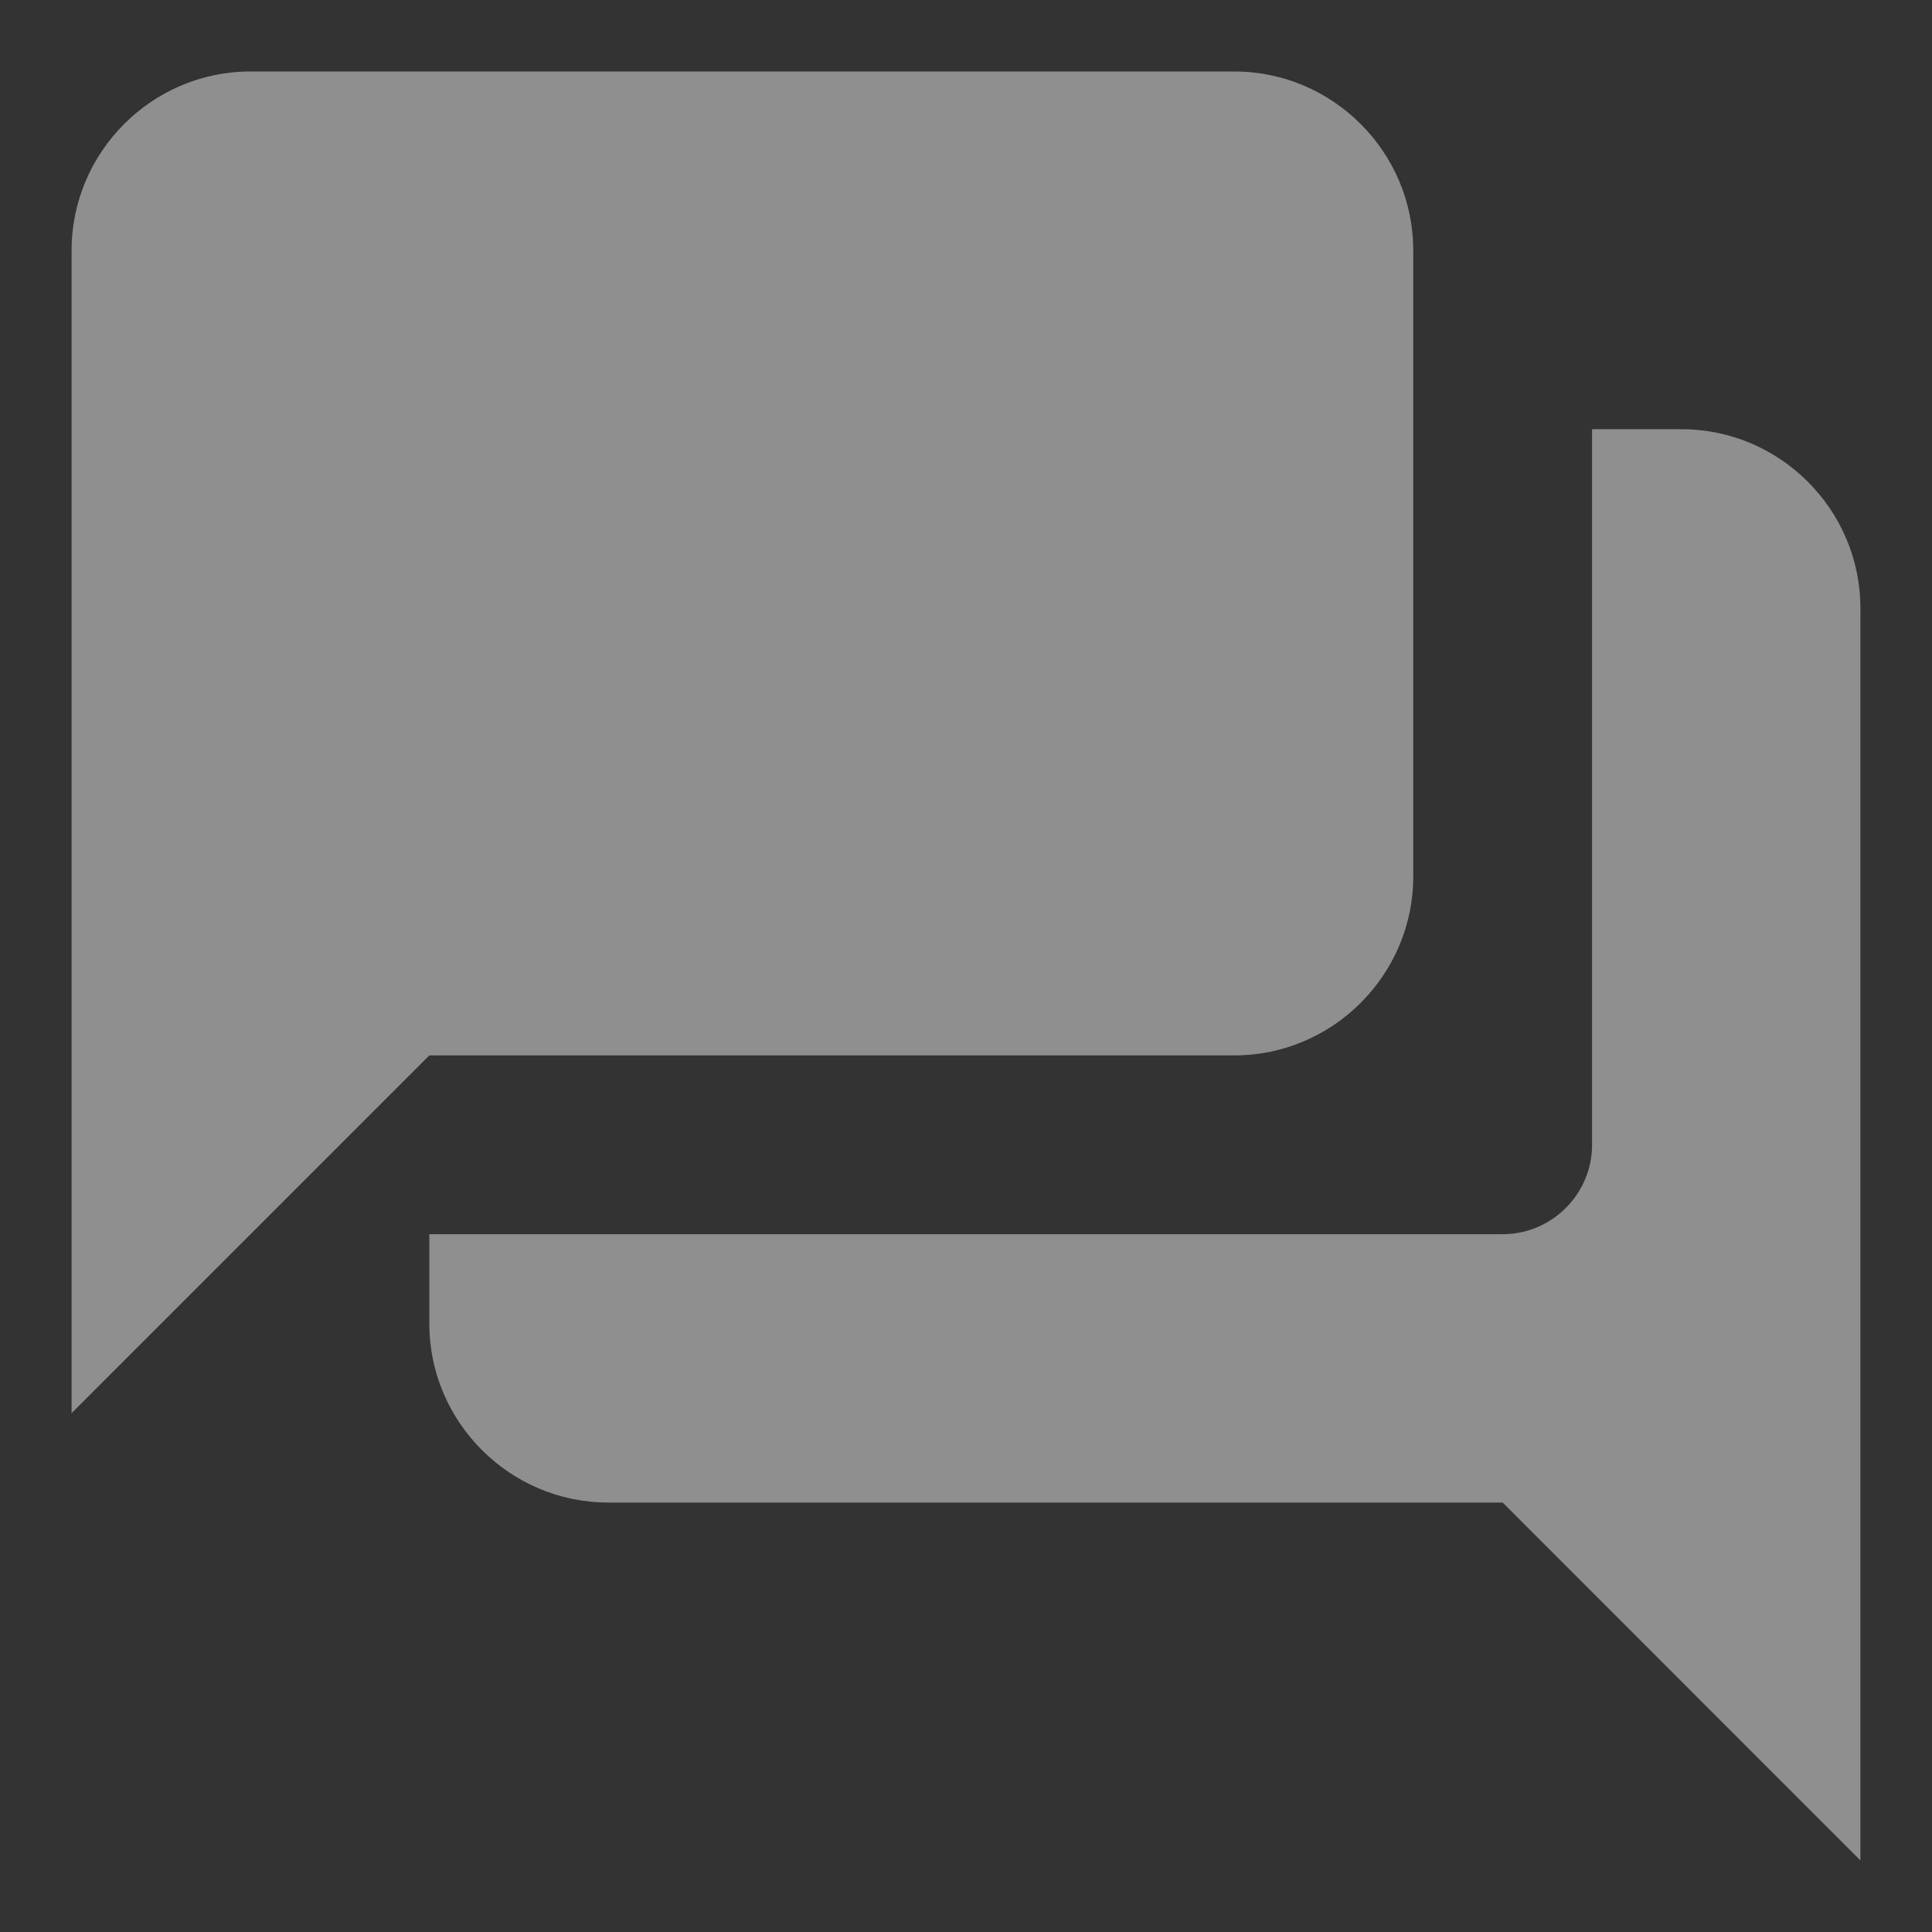 <?xml version="1.0" encoding="UTF-8"?>
<svg xmlns="http://www.w3.org/2000/svg" width="18" height="18" viewBox="0 0 18 18" fill="none">
  <rect x="0" y="0" width="18" height="18" fill="#333333" stroke="none"/>
  <path d="M15.667 3.999H14.833V10.666C14.833 11.124 14.458 11.499 14 11.499H4V12.333C4 13.249 4.75 13.999 5.667 13.999H14L17.333 17.333V5.666C17.333 4.749 16.583 3.999 15.667 3.999ZM13.167 8.166V2.333C13.167 1.416 12.417 0.666 11.5 0.666H2.333C1.417 0.666 0.667 1.416 0.667 2.333V13.166L4 9.833H11.5C12.417 9.833 13.167 9.083 13.167 8.166Z" fill="#EDEDED" fill-opacity="0.5"></path>
</svg>
